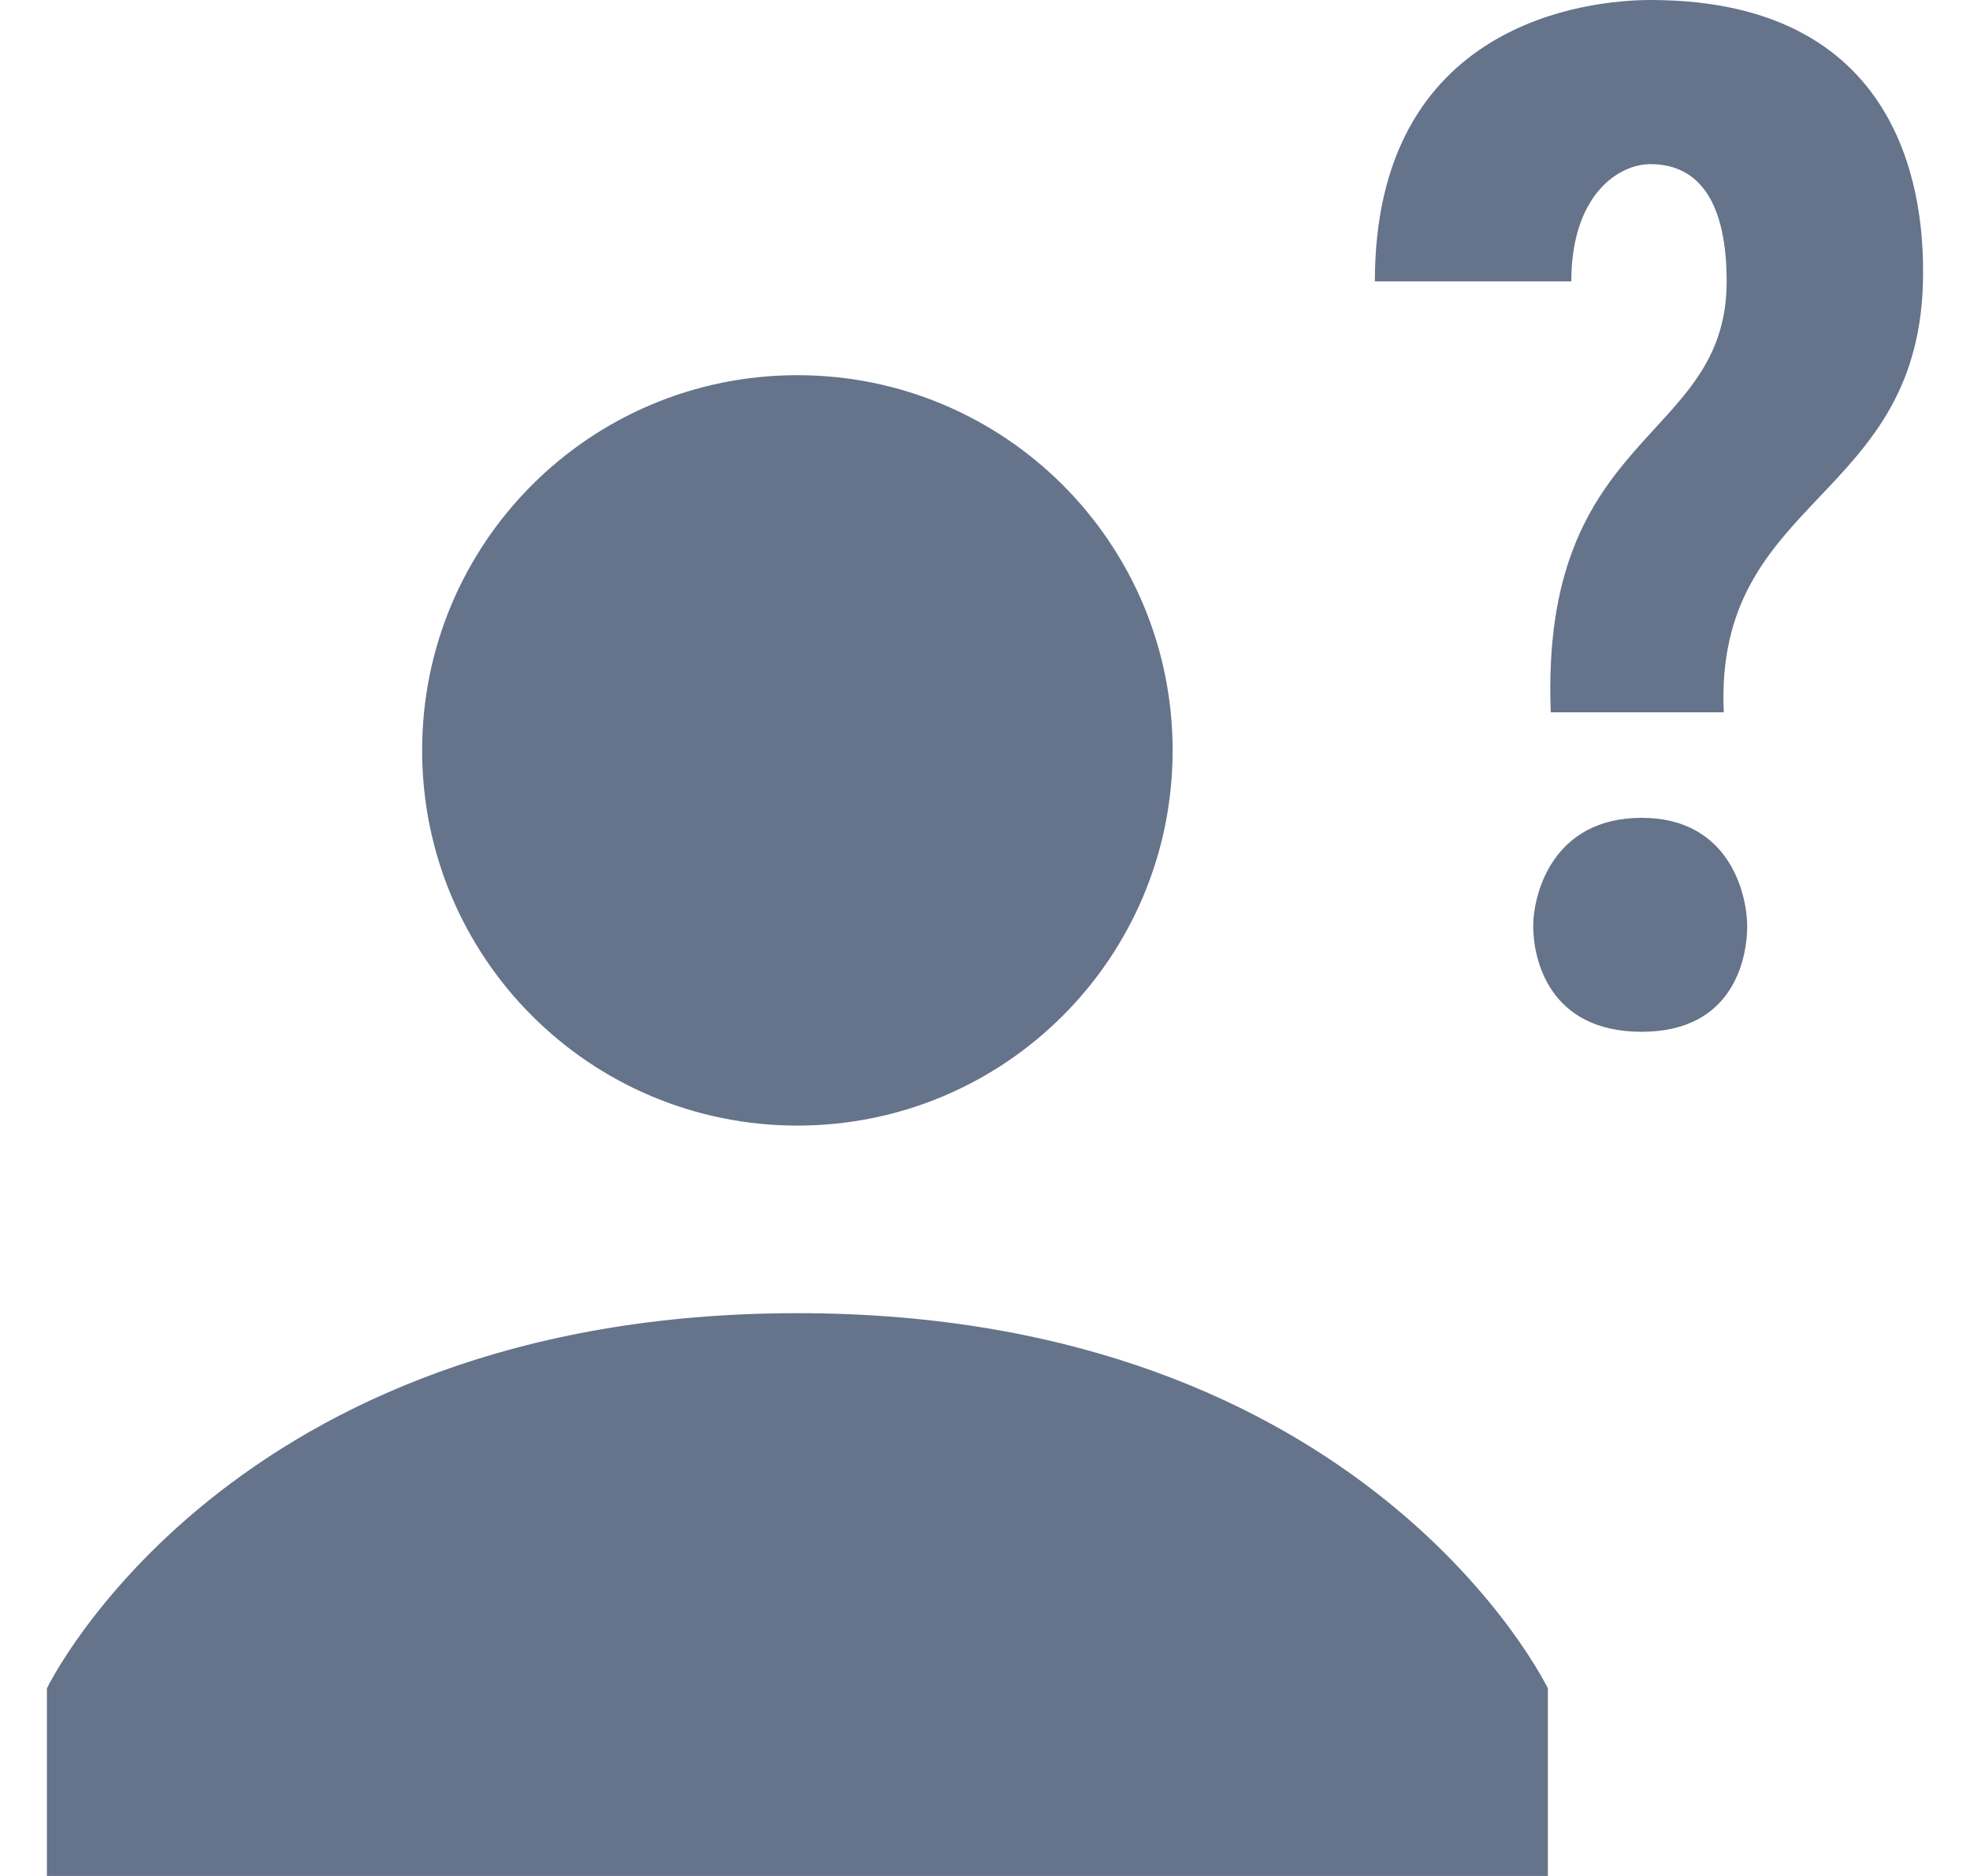 <svg width="21" height="20" viewBox="0 0 21 20" fill="none" xmlns="http://www.w3.org/2000/svg">
<path d="M17.594 0C16.941 0 14.656 0.227 14.656 3H16.75C16.75 2.086 17.246 1.75 17.594 1.75C18.125 1.75 18.406 2.176 18.406 3C18.406 4.727 16.414 4.562 16.531 7.594H18.375C18.27 5.262 20.5 5.359 20.5 2.906C20.5 2.254 20.395 0 17.594 0ZM8.5 4C6.289 4 4.5 5.789 4.5 8C4.5 10.211 6.289 12 8.5 12C10.711 12 12.5 10.211 12.5 8C12.5 5.789 10.711 4 8.5 4ZM17.5 8.719C16.547 8.719 16.344 9.535 16.344 9.875C16.344 10.215 16.504 11 17.5 11C18.496 11 18.625 10.191 18.625 9.875C18.625 9.559 18.453 8.719 17.5 8.719ZM8.5 14C2.422 14 0.5 18 0.5 18V20H16.5V18C16.5 18 14.578 14 8.5 14Z" fill="#65738B"/>
</svg>
